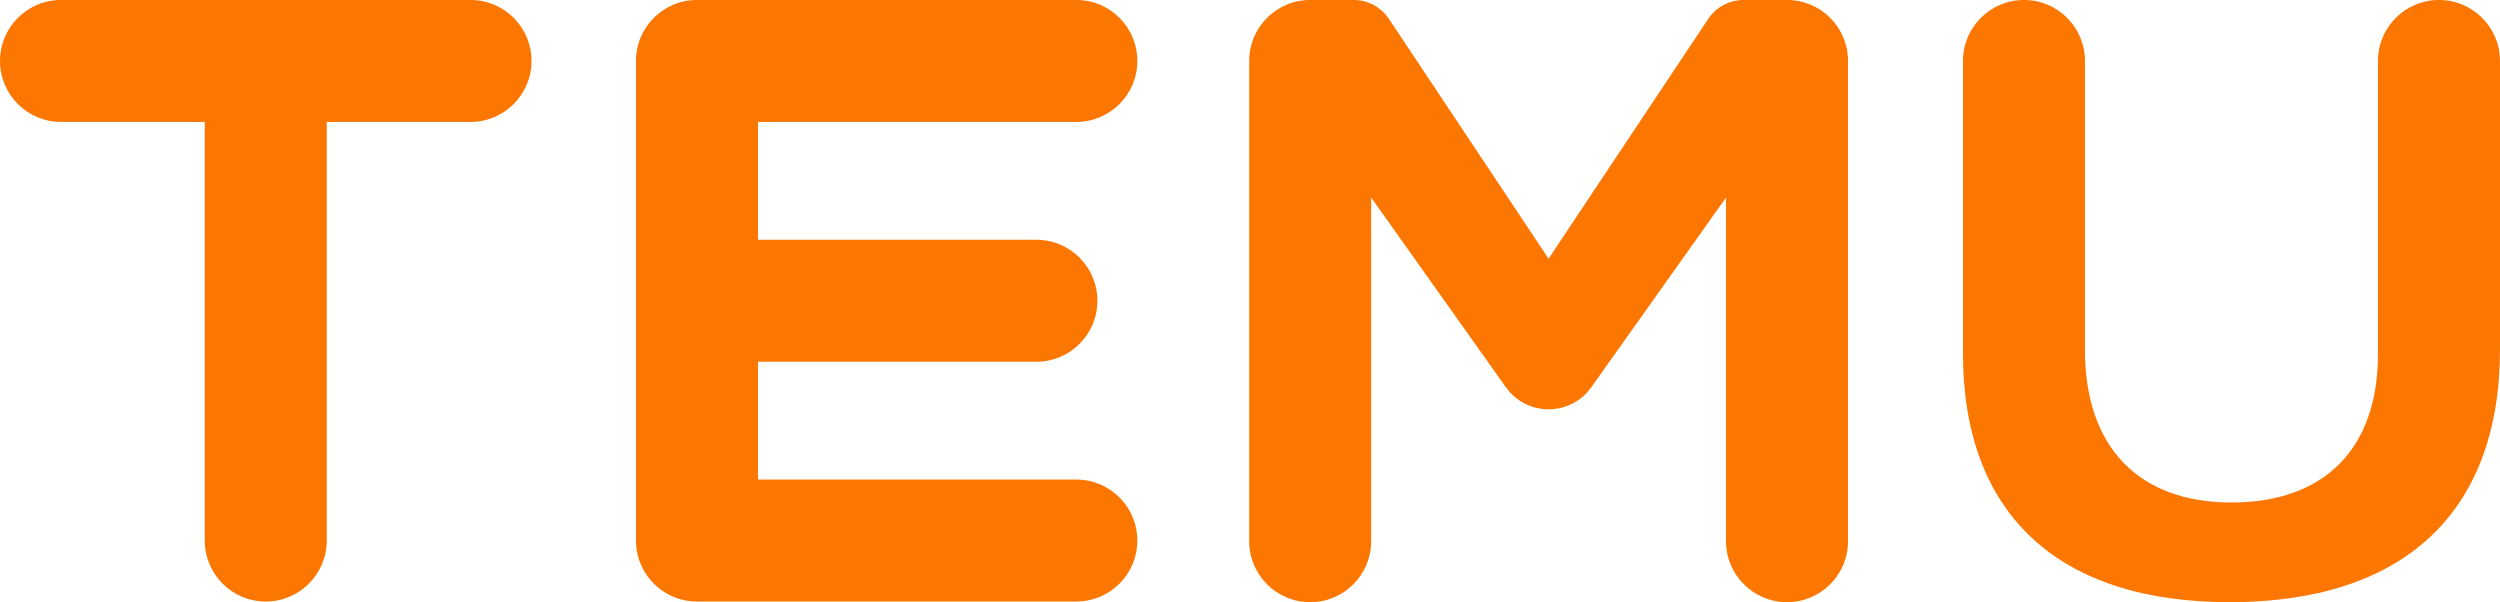 <?xml version="1.0" encoding="UTF-8"?>
<svg xmlns="http://www.w3.org/2000/svg" version="1.1" alt="" viewBox="0.49 1.56 68.38 16.47">
  <path d="M37.513,1.559 C37.89,1.559 38.244,1.741 38.462,2.049 L42.847,8.636 L47.236,2.043 C47.45,1.742 47.804,1.559 48.181,1.559 L49.369,1.559 C50.29,1.559 51.037,2.306 51.037,3.227 L51.037,16.363 C51.037,17.284 50.29,18.031 49.369,18.031 C48.447,18.031 47.7,17.284 47.7,16.363 L47.7,6.963 L44.016,12.151 C43.445,12.956 42.25,12.956 41.678,12.151 L37.994,6.963 L37.994,16.363 C37.994,17.284 37.248,18.031 36.326,18.031 C35.405,18.031 34.658,17.284 34.658,16.363 L34.658,3.227 C34.658,2.306 35.405,1.559 36.326,1.559 L37.513,1.559 Z M67.201,1.559 C68.123,1.559 68.87,2.306 68.87,3.228 L68.87,11.107 C68.87,15.624 66.192,18.031 61.476,18.031 C56.81,18.031 54.181,15.646 54.181,11.221 L54.181,3.228 C54.181,2.306 54.928,1.559 55.85,1.559 C56.771,1.559 57.518,2.306 57.518,3.228 L57.518,11.13 C57.518,13.801 58.997,15.304 61.526,15.304 C64.055,15.304 65.532,13.847 65.532,11.243 L65.532,3.228 C65.532,2.306 66.279,1.559 67.201,1.559 Z M13.36,1.559 C14.281,1.559 15.028,2.306 15.028,3.227 C15.028,4.148 14.281,4.895 13.36,4.895 L9.427,4.895 L9.427,16.345 C9.427,17.266 8.68,18.013 7.758,18.013 C6.837,18.013 6.09,17.266 6.09,16.345 L6.09,4.895 L2.158,4.895 C1.237,4.895 0.49,4.148 0.49,3.227 C0.49,2.306 1.237,1.559 2.158,1.559 L13.36,1.559 Z M29.93,1.559 C30.851,1.559 31.598,2.306 31.598,3.227 C31.598,4.148 30.851,4.895 29.93,4.895 L21.222,4.895 L21.222,8.118 L28.837,8.118 C29.759,8.118 30.506,8.865 30.506,9.786 C30.506,10.707 29.759,11.454 28.837,11.454 L21.222,11.454 L21.222,14.677 L29.93,14.677 C30.851,14.677 31.598,15.424 31.598,16.345 C31.598,17.267 30.851,18.013 29.93,18.013 L19.553,18.013 C18.632,18.013 17.885,17.267 17.885,16.345 L17.885,3.227 C17.885,2.306 18.632,1.559 19.553,1.559 L29.93,1.559 Z" fill="#FB7701"></path>
</svg>
